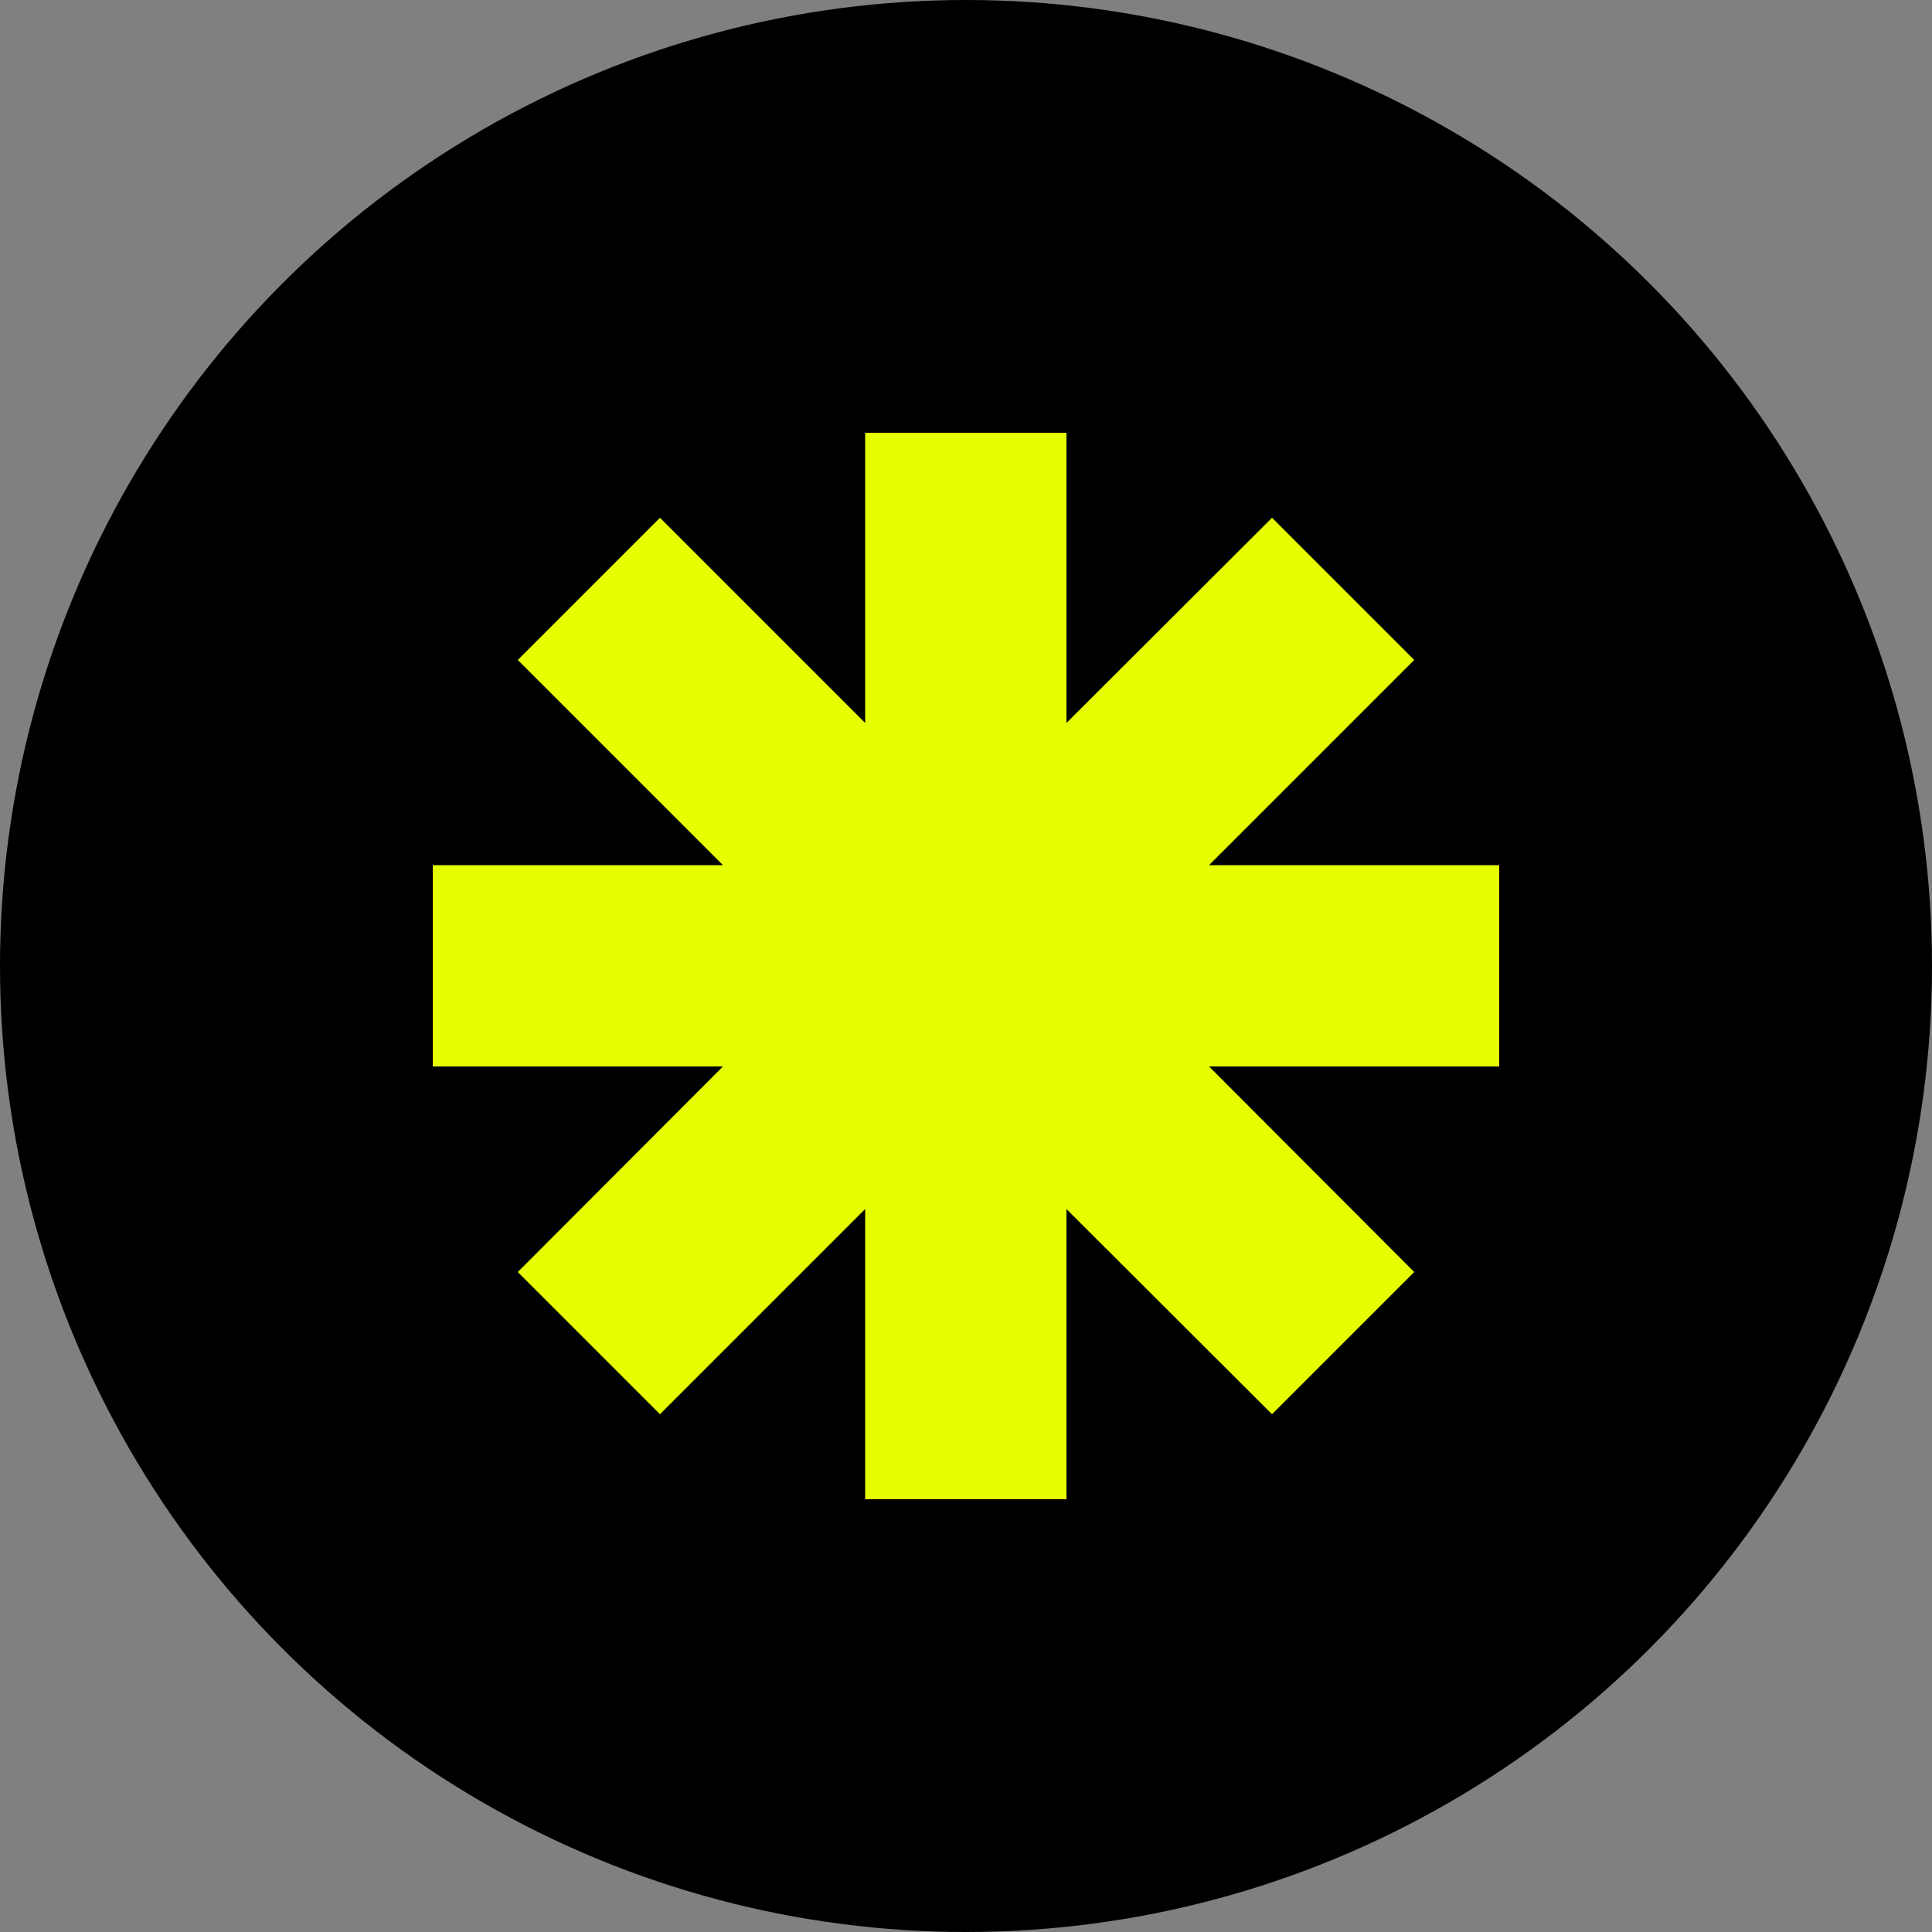 <?xml version="1.0" encoding="UTF-8"?>
<svg id="Layer_1" xmlns="http://www.w3.org/2000/svg" version="1.1" viewBox="0 0 500 500">
  <rect x="0" y="0" width="500" height="500" fill="#808080" stroke="none"/>
  <!-- Generator: Adobe Illustrator 29.8.2, SVG Export Plug-In . SVG Version: 2.1.1 Build 3)  -->
  <defs>
    <style>
      .st0 {
        fill: #e5ff00;
      }
    </style>
  </defs>
  <circle cx="250" cy="250" r="250"/>
  <polygon class="st0" points="388 223.9 312.9 223.9 366 170.8 329.2 134 276 187.1 276 112 223.9 112 223.9 187.1 170.8 134 134 170.8 187.1 223.9 112 223.9 112 276 187.1 276 134 329.2 170.8 366 223.9 312.9 223.9 388 276 388 276 312.9 329.2 366 366 329.2 312.9 276 388 276 388 223.9"/>
</svg>